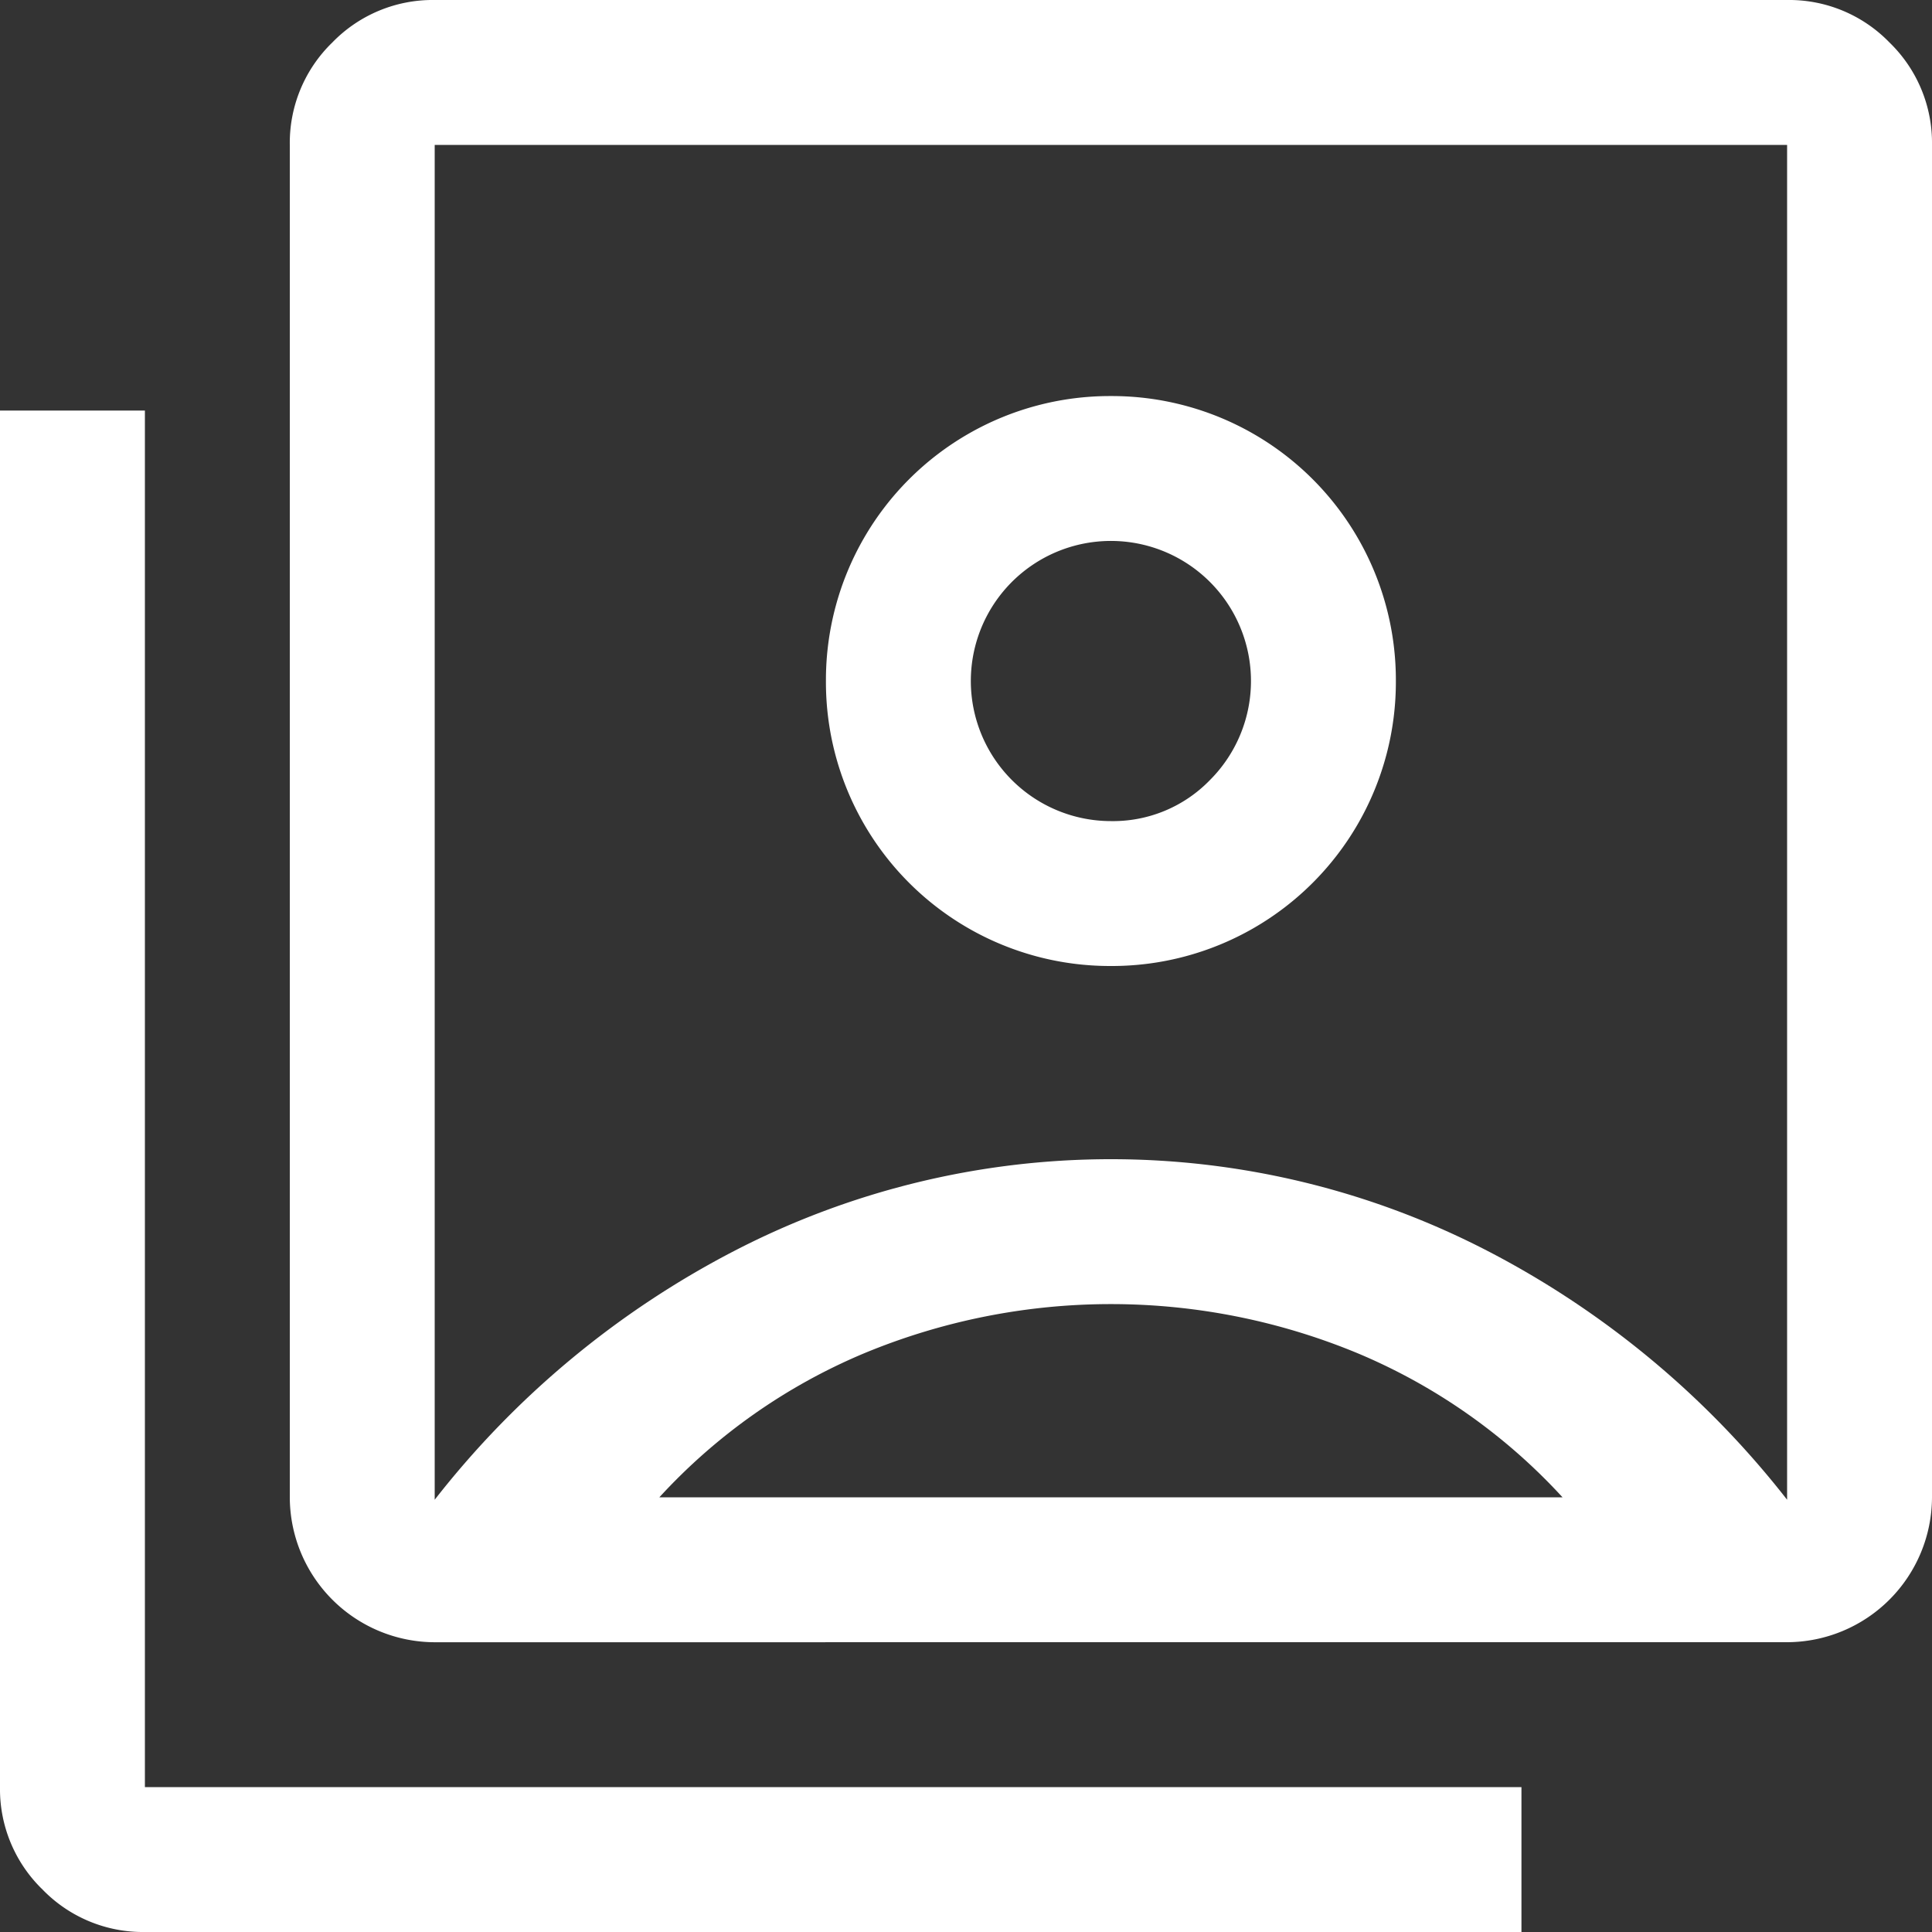 <svg xmlns="http://www.w3.org/2000/svg" xmlns:xlink="http://www.w3.org/1999/xlink" width="50" height="50" viewBox="0 0 50 50">
  <rect x="0" y="0" width="50" height="50" fill="#333333" stroke="none"/>
  <defs>
    <clipPath id="clip-path">
      <rect id="Rectangle_737" data-name="Rectangle 737" width="50" height="50" fill="#fff"/>
    </clipPath>
  </defs>
  <g id="Group_11520" data-name="Group 11520" clip-path="url(#clip-path)">
    <path id="Path_12302" data-name="Path 12302" d="M28.743,25a7.349,7.349,0,0,0,7.382-7.368,7.349,7.349,0,0,0-7.368-7.382,7.349,7.349,0,0,0-7.382,7.368A7.349,7.349,0,0,0,28.743,25M11.25,38.813A23.593,23.593,0,0,1,19,32.375a21.2,21.2,0,0,1,19.5,0,23.593,23.593,0,0,1,7.75,6.438V3.75h-35Zm0,3.688A3.76,3.76,0,0,1,7.5,38.75v-35A3.615,3.615,0,0,1,8.6,1.1,3.615,3.615,0,0,1,11.25,0h35A3.615,3.615,0,0,1,48.9,1.1,3.615,3.615,0,0,1,50,3.75v35a3.76,3.76,0,0,1-3.75,3.75ZM3.75,50A3.615,3.615,0,0,1,1.1,48.9,3.615,3.615,0,0,1,0,46.25V10.625H3.75V46.25H39.375V50Zm25-28.75a3.628,3.628,0,0,1-3.625-3.625,3.625,3.625,0,1,1,6.188,2.563A3.491,3.491,0,0,1,28.75,21.25M17.063,38.75H40.438a15.117,15.117,0,0,0-5.281-3.719,16.656,16.656,0,0,0-12.812,0,15.117,15.117,0,0,0-5.281,3.719" fill="#fff"/>
  </g>
</svg>
